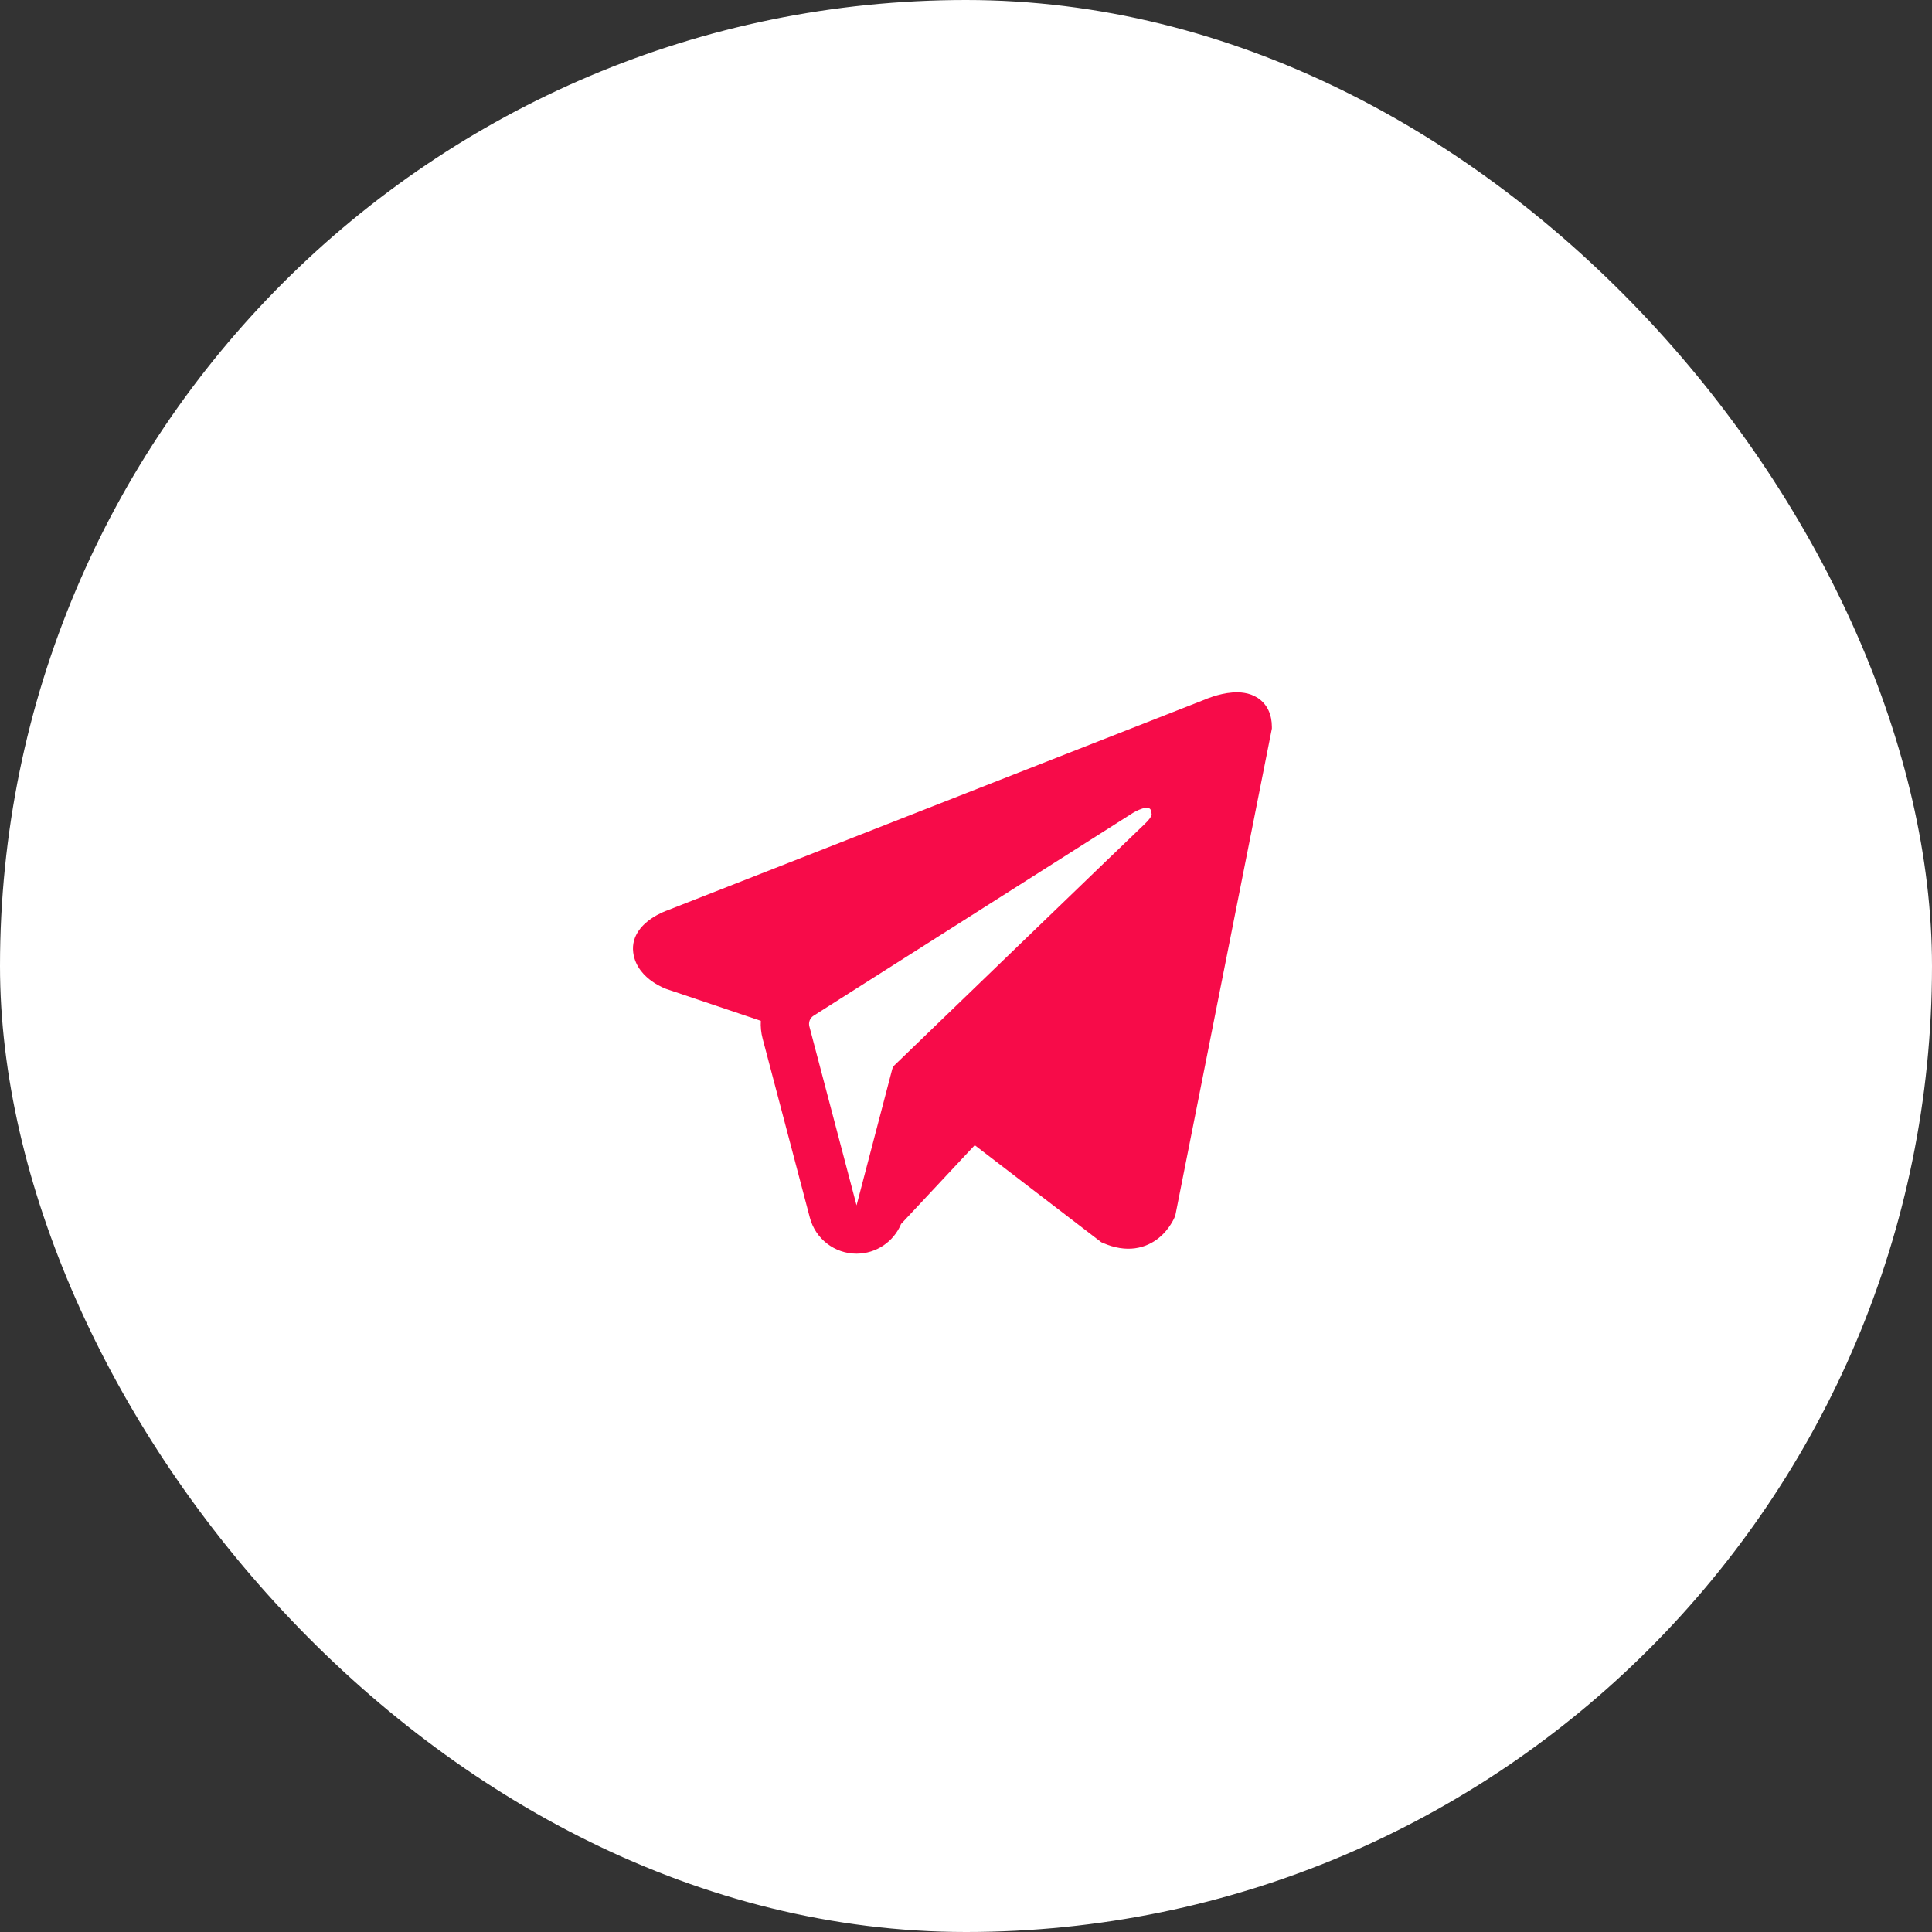<?xml version="1.0" encoding="UTF-8"?> <svg xmlns="http://www.w3.org/2000/svg" width="40" height="40" viewBox="0 0 40 40" fill="none"><rect x="0" y="0" width="40" height="40" fill="#333333" stroke="none"/><rect width="40" height="40" rx="20" fill="white"></rect><path fill-rule="evenodd" clip-rule="evenodd" d="M24.322 25.193L24.323 25.192L24.334 25.163L26.333 15.084V15.051C26.333 14.8 26.241 14.581 26.039 14.449C25.862 14.334 25.659 14.326 25.516 14.337C25.366 14.348 25.224 14.386 25.125 14.417C25.075 14.433 25.032 14.449 25.002 14.46C24.987 14.466 24.974 14.471 24.965 14.475L24.957 14.479L13.81 18.851L13.807 18.852C13.801 18.855 13.793 18.858 13.783 18.861C13.764 18.869 13.738 18.88 13.707 18.893C13.647 18.921 13.564 18.963 13.48 19.021C13.337 19.119 13.064 19.351 13.11 19.719C13.148 20.024 13.358 20.218 13.5 20.318C13.576 20.372 13.649 20.41 13.702 20.436C13.729 20.449 13.752 20.458 13.769 20.465C13.777 20.469 13.784 20.472 13.79 20.474L13.797 20.476L13.802 20.478L15.752 21.135C15.745 21.257 15.757 21.382 15.79 21.505L16.767 25.21C16.883 25.65 17.28 25.956 17.734 25.956C18.142 25.955 18.503 25.709 18.656 25.341L20.181 23.71L22.801 25.719L22.838 25.735C23.076 25.839 23.298 25.872 23.502 25.844C23.705 25.816 23.866 25.731 23.987 25.634C24.106 25.539 24.188 25.431 24.239 25.35C24.265 25.309 24.285 25.273 24.299 25.245C24.305 25.232 24.311 25.22 24.315 25.211L24.32 25.199L24.321 25.195L24.322 25.193ZM16.757 21.25C16.735 21.166 16.769 21.077 16.843 21.03L23.458 16.829C23.458 16.829 23.847 16.593 23.833 16.829C23.833 16.829 23.902 16.871 23.694 17.066C23.496 17.25 18.979 21.611 18.522 22.052C18.496 22.078 18.48 22.107 18.471 22.142L17.734 24.956L16.757 21.25Z" fill="#F70B49"></path></svg> 